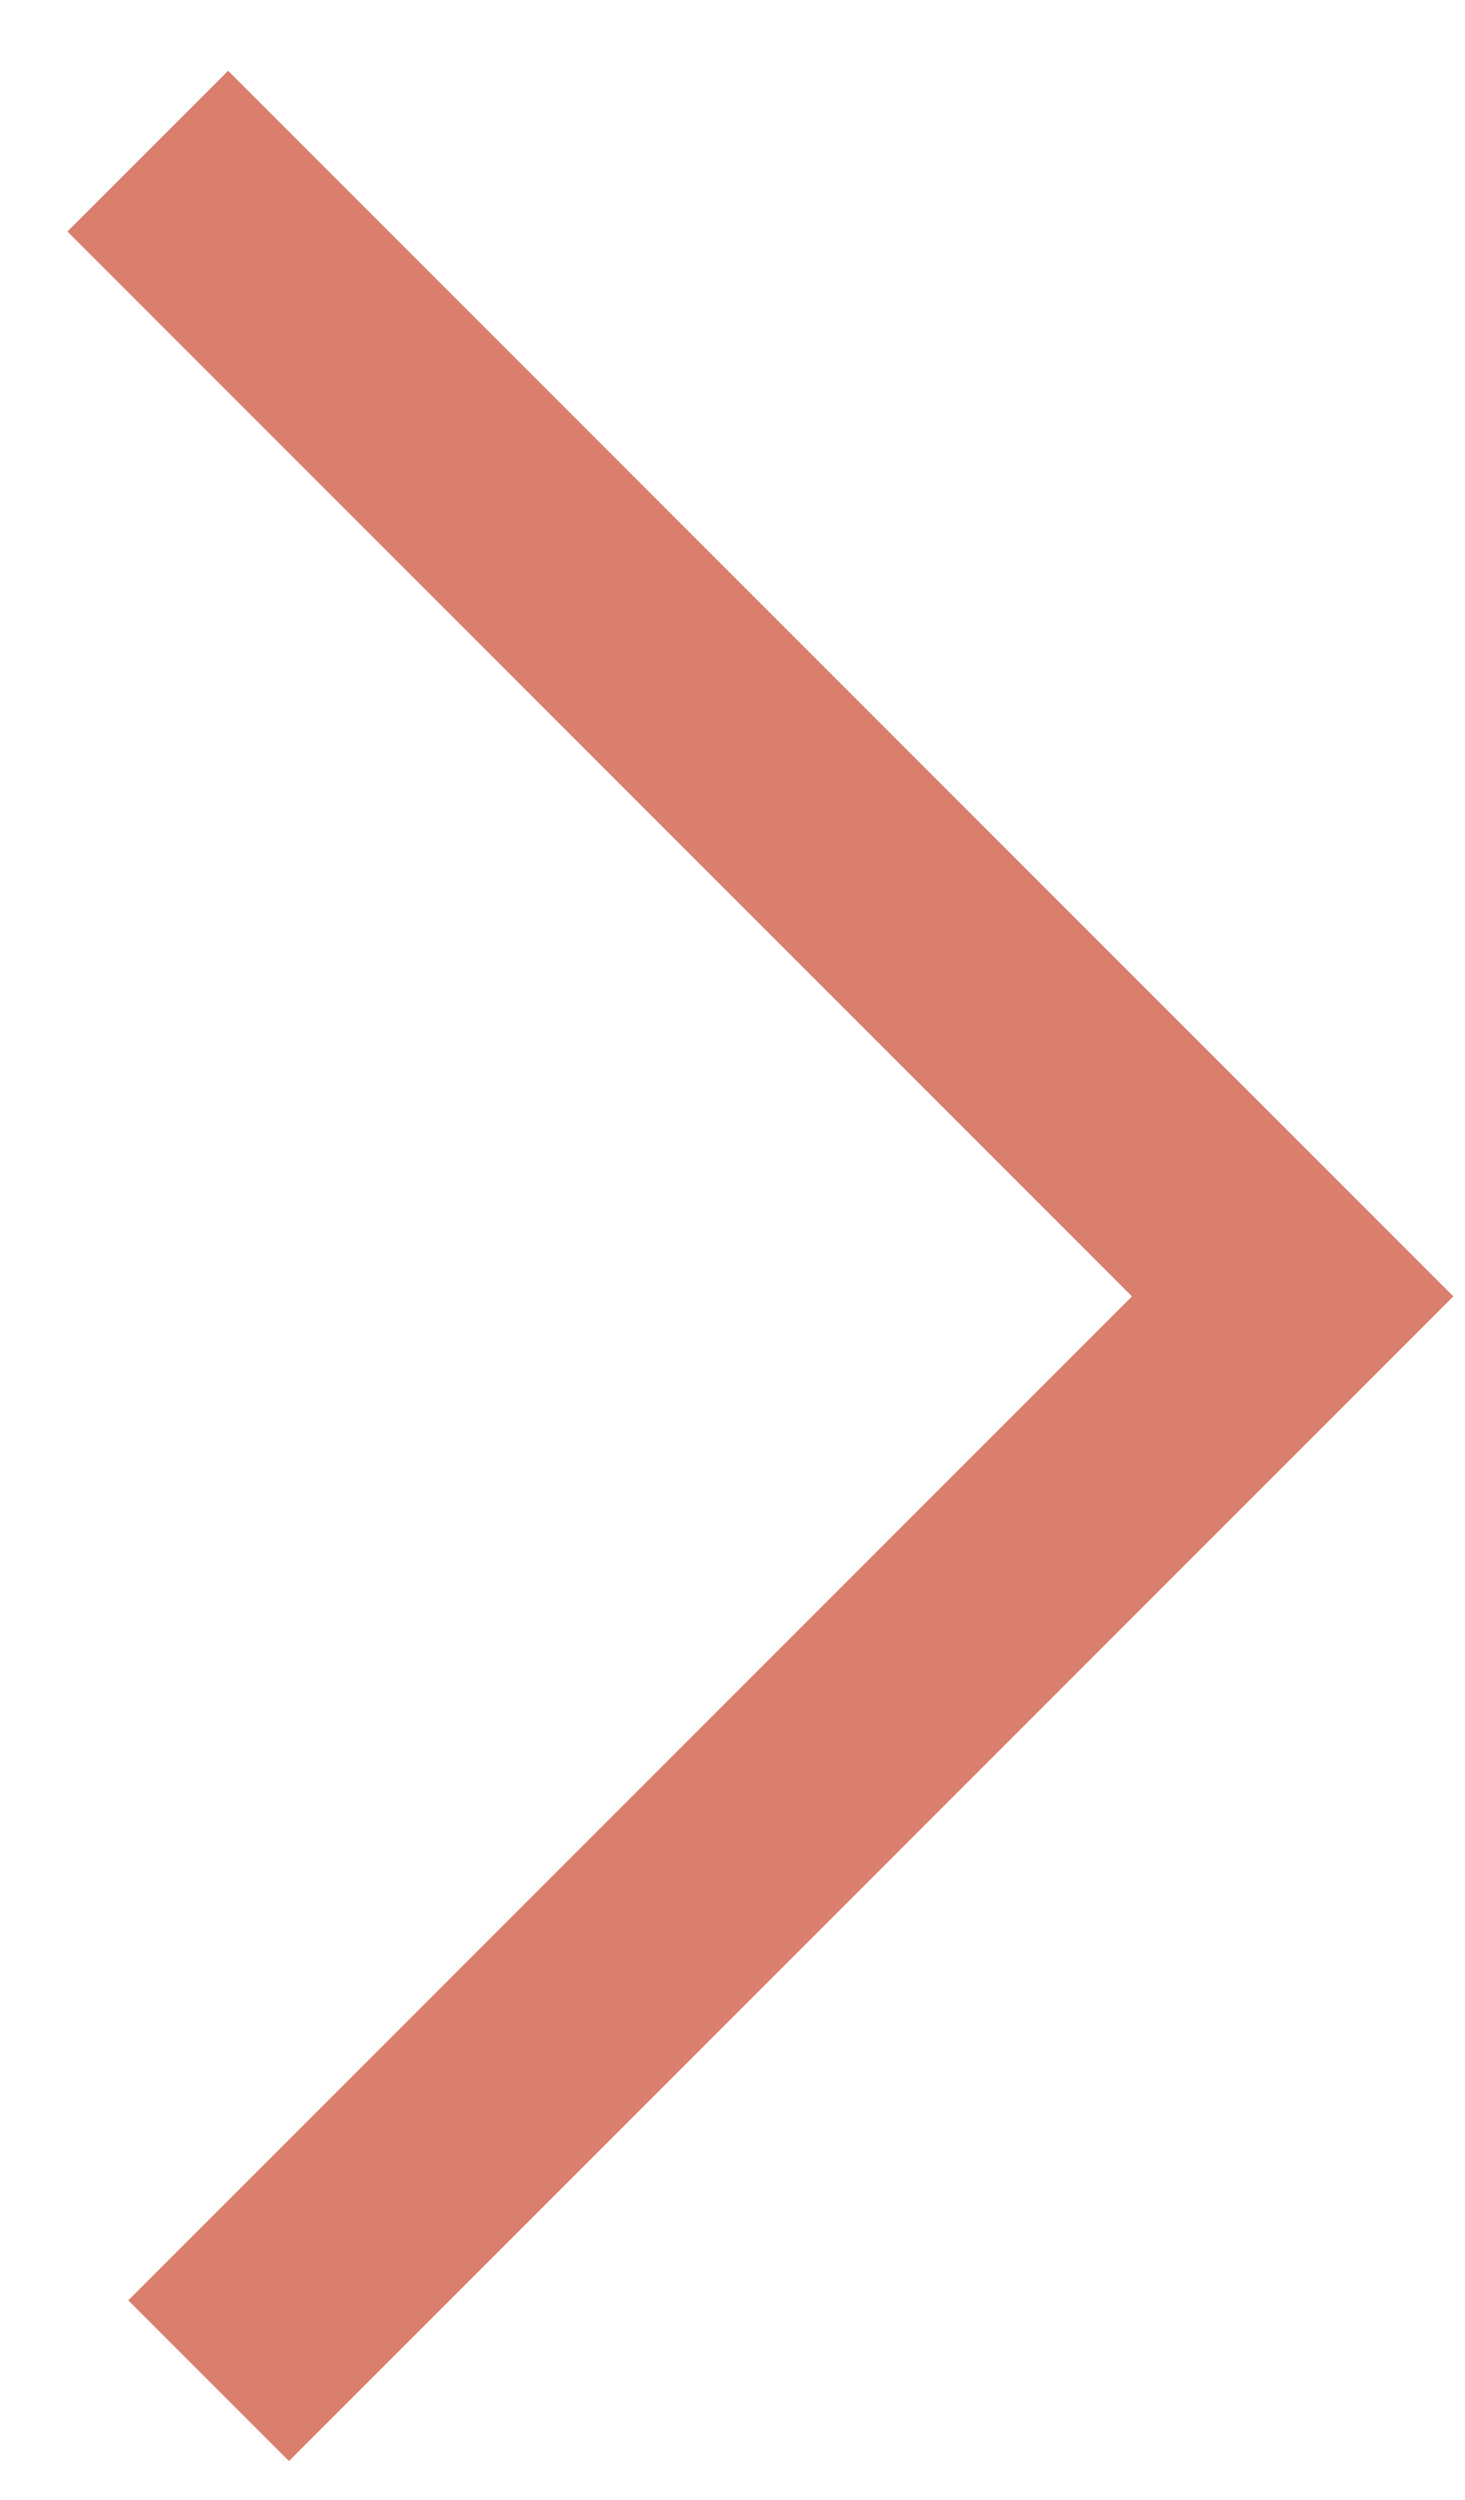 <svg width="17" height="29" viewBox="0 0 17 29" fill="none" xmlns="http://www.w3.org/2000/svg">
<path d="M2.647 2.686L15 15.039L3.353 26.686" stroke="#DA7E6E" stroke-width="2.637" stroke-linecap="square"/>
</svg>
